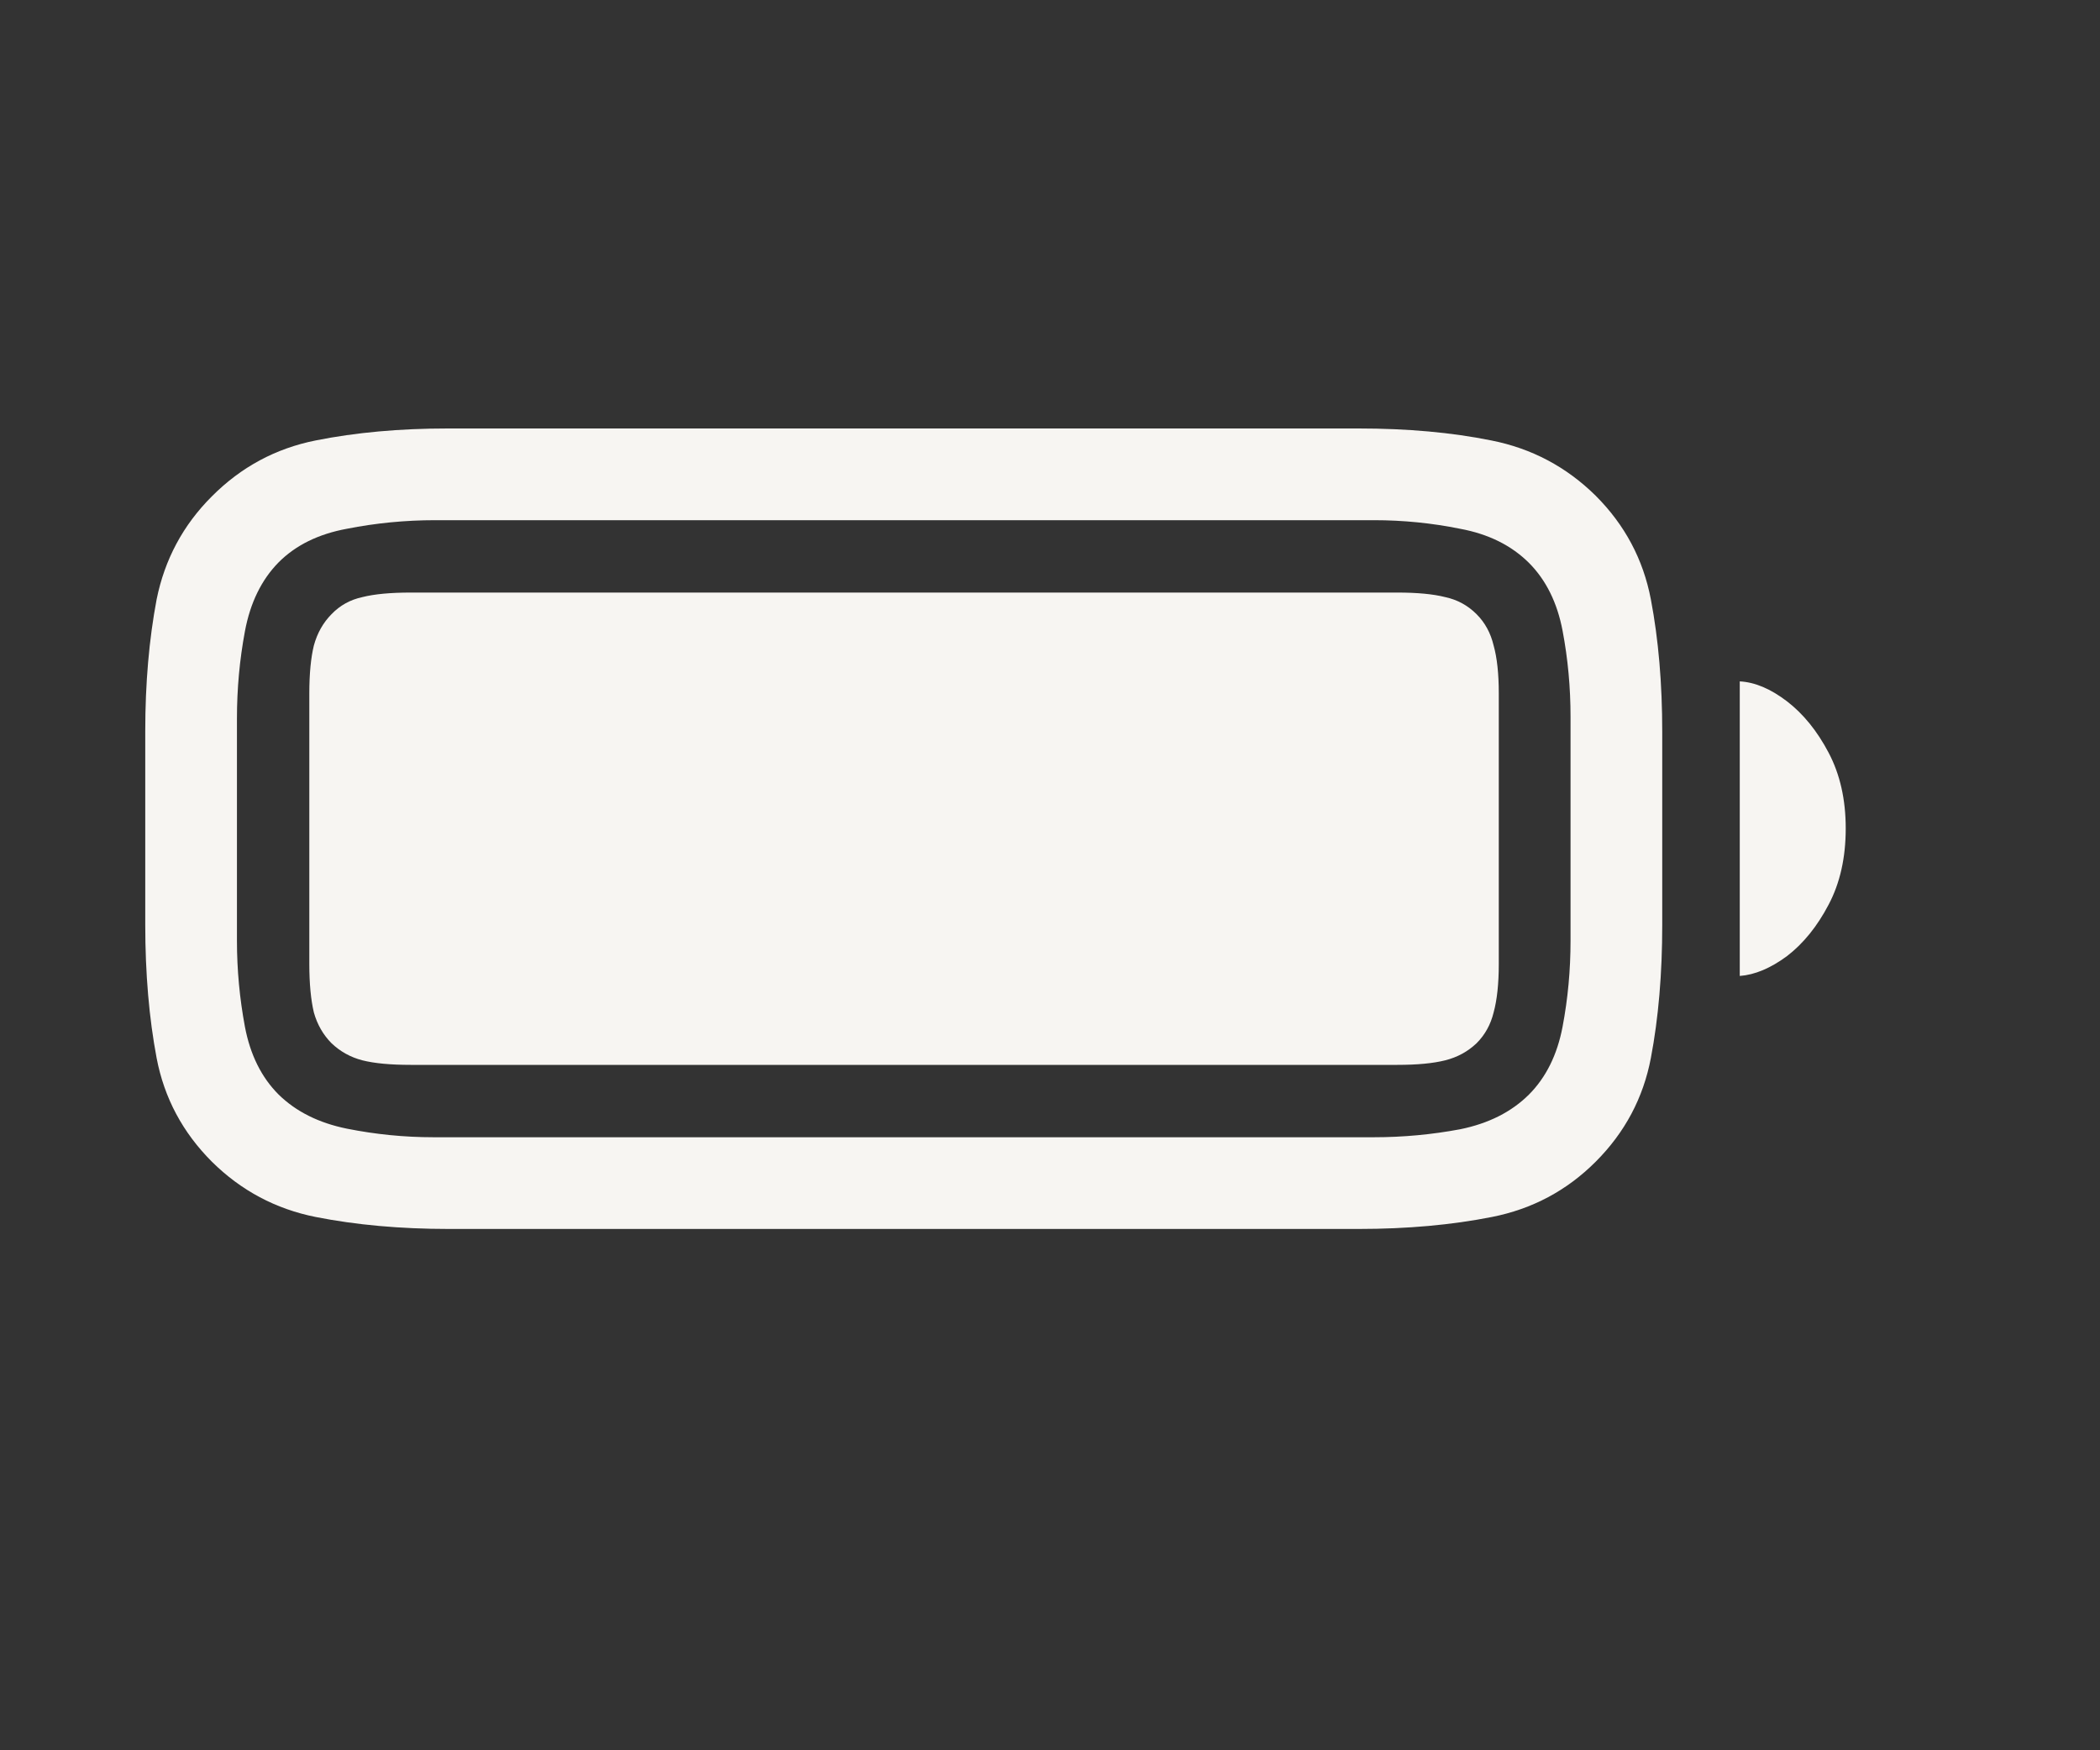 <?xml version="1.0" encoding="UTF-8"?> <svg xmlns="http://www.w3.org/2000/svg" width="24" height="20" viewBox="0 0 24 20" fill="none"><rect x="0" y="0" width="24" height="20" fill="#333333" stroke="none"/><path d="M5.13 14.043H15.527C16.083 14.043 16.591 13.997 17.051 13.906C17.511 13.815 17.906 13.605 18.236 13.275C18.57 12.941 18.78 12.546 18.867 12.09C18.954 11.634 18.997 11.126 18.997 10.566V8.366C18.997 7.81 18.954 7.305 18.867 6.849C18.78 6.393 18.57 5.998 18.236 5.664C17.901 5.334 17.504 5.124 17.044 5.033C16.588 4.941 16.083 4.896 15.527 4.896H5.117C4.57 4.896 4.067 4.941 3.607 5.033C3.151 5.124 2.756 5.336 2.422 5.671C2.092 6 1.882 6.393 1.79 6.849C1.704 7.305 1.66 7.806 1.66 8.353V10.566C1.66 11.126 1.704 11.634 1.79 12.09C1.877 12.546 2.088 12.941 2.422 13.275C2.756 13.605 3.151 13.815 3.607 13.906C4.067 13.997 4.575 14.043 5.13 14.043ZM4.954 12.995C4.62 12.995 4.29 12.962 3.965 12.897C3.644 12.832 3.383 12.702 3.184 12.507C2.988 12.311 2.86 12.053 2.799 11.732C2.739 11.411 2.708 11.083 2.708 10.749V8.21C2.708 7.867 2.739 7.535 2.799 7.214C2.86 6.888 2.988 6.625 3.184 6.426C3.379 6.23 3.639 6.102 3.965 6.042C4.295 5.977 4.631 5.944 4.974 5.944H15.703C16.037 5.944 16.365 5.977 16.686 6.042C17.012 6.102 17.274 6.233 17.474 6.432C17.669 6.628 17.797 6.886 17.858 7.207C17.919 7.528 17.949 7.856 17.949 8.19V10.749C17.949 11.083 17.919 11.411 17.858 11.732C17.797 12.053 17.669 12.311 17.474 12.507C17.274 12.706 17.012 12.838 16.686 12.904C16.365 12.964 16.037 12.995 15.703 12.995H4.954ZM19.883 11.152C20.056 11.139 20.236 11.063 20.423 10.925C20.61 10.781 20.768 10.586 20.898 10.338C21.029 10.091 21.094 9.8 21.094 9.466C21.094 9.136 21.029 8.848 20.898 8.6C20.768 8.353 20.61 8.158 20.423 8.014C20.236 7.871 20.056 7.795 19.883 7.786V11.152ZM4.694 12.168H15.97C16.196 12.168 16.378 12.151 16.517 12.116C16.656 12.081 16.775 12.016 16.875 11.921C16.971 11.825 17.036 11.708 17.07 11.569C17.109 11.426 17.129 11.241 17.129 11.016V7.923C17.129 7.697 17.109 7.515 17.07 7.376C17.036 7.233 16.971 7.114 16.875 7.018C16.775 6.918 16.656 6.853 16.517 6.823C16.378 6.788 16.196 6.771 15.97 6.771H4.694C4.464 6.771 4.28 6.788 4.141 6.823C4.002 6.853 3.885 6.918 3.789 7.018C3.694 7.114 3.626 7.233 3.587 7.376C3.553 7.515 3.535 7.697 3.535 7.923V11.016C3.535 11.241 3.553 11.426 3.587 11.569C3.626 11.708 3.694 11.825 3.789 11.921C3.889 12.016 4.006 12.081 4.141 12.116C4.28 12.151 4.464 12.168 4.694 12.168Z" fill="#F7F5F2"></path></svg> 
